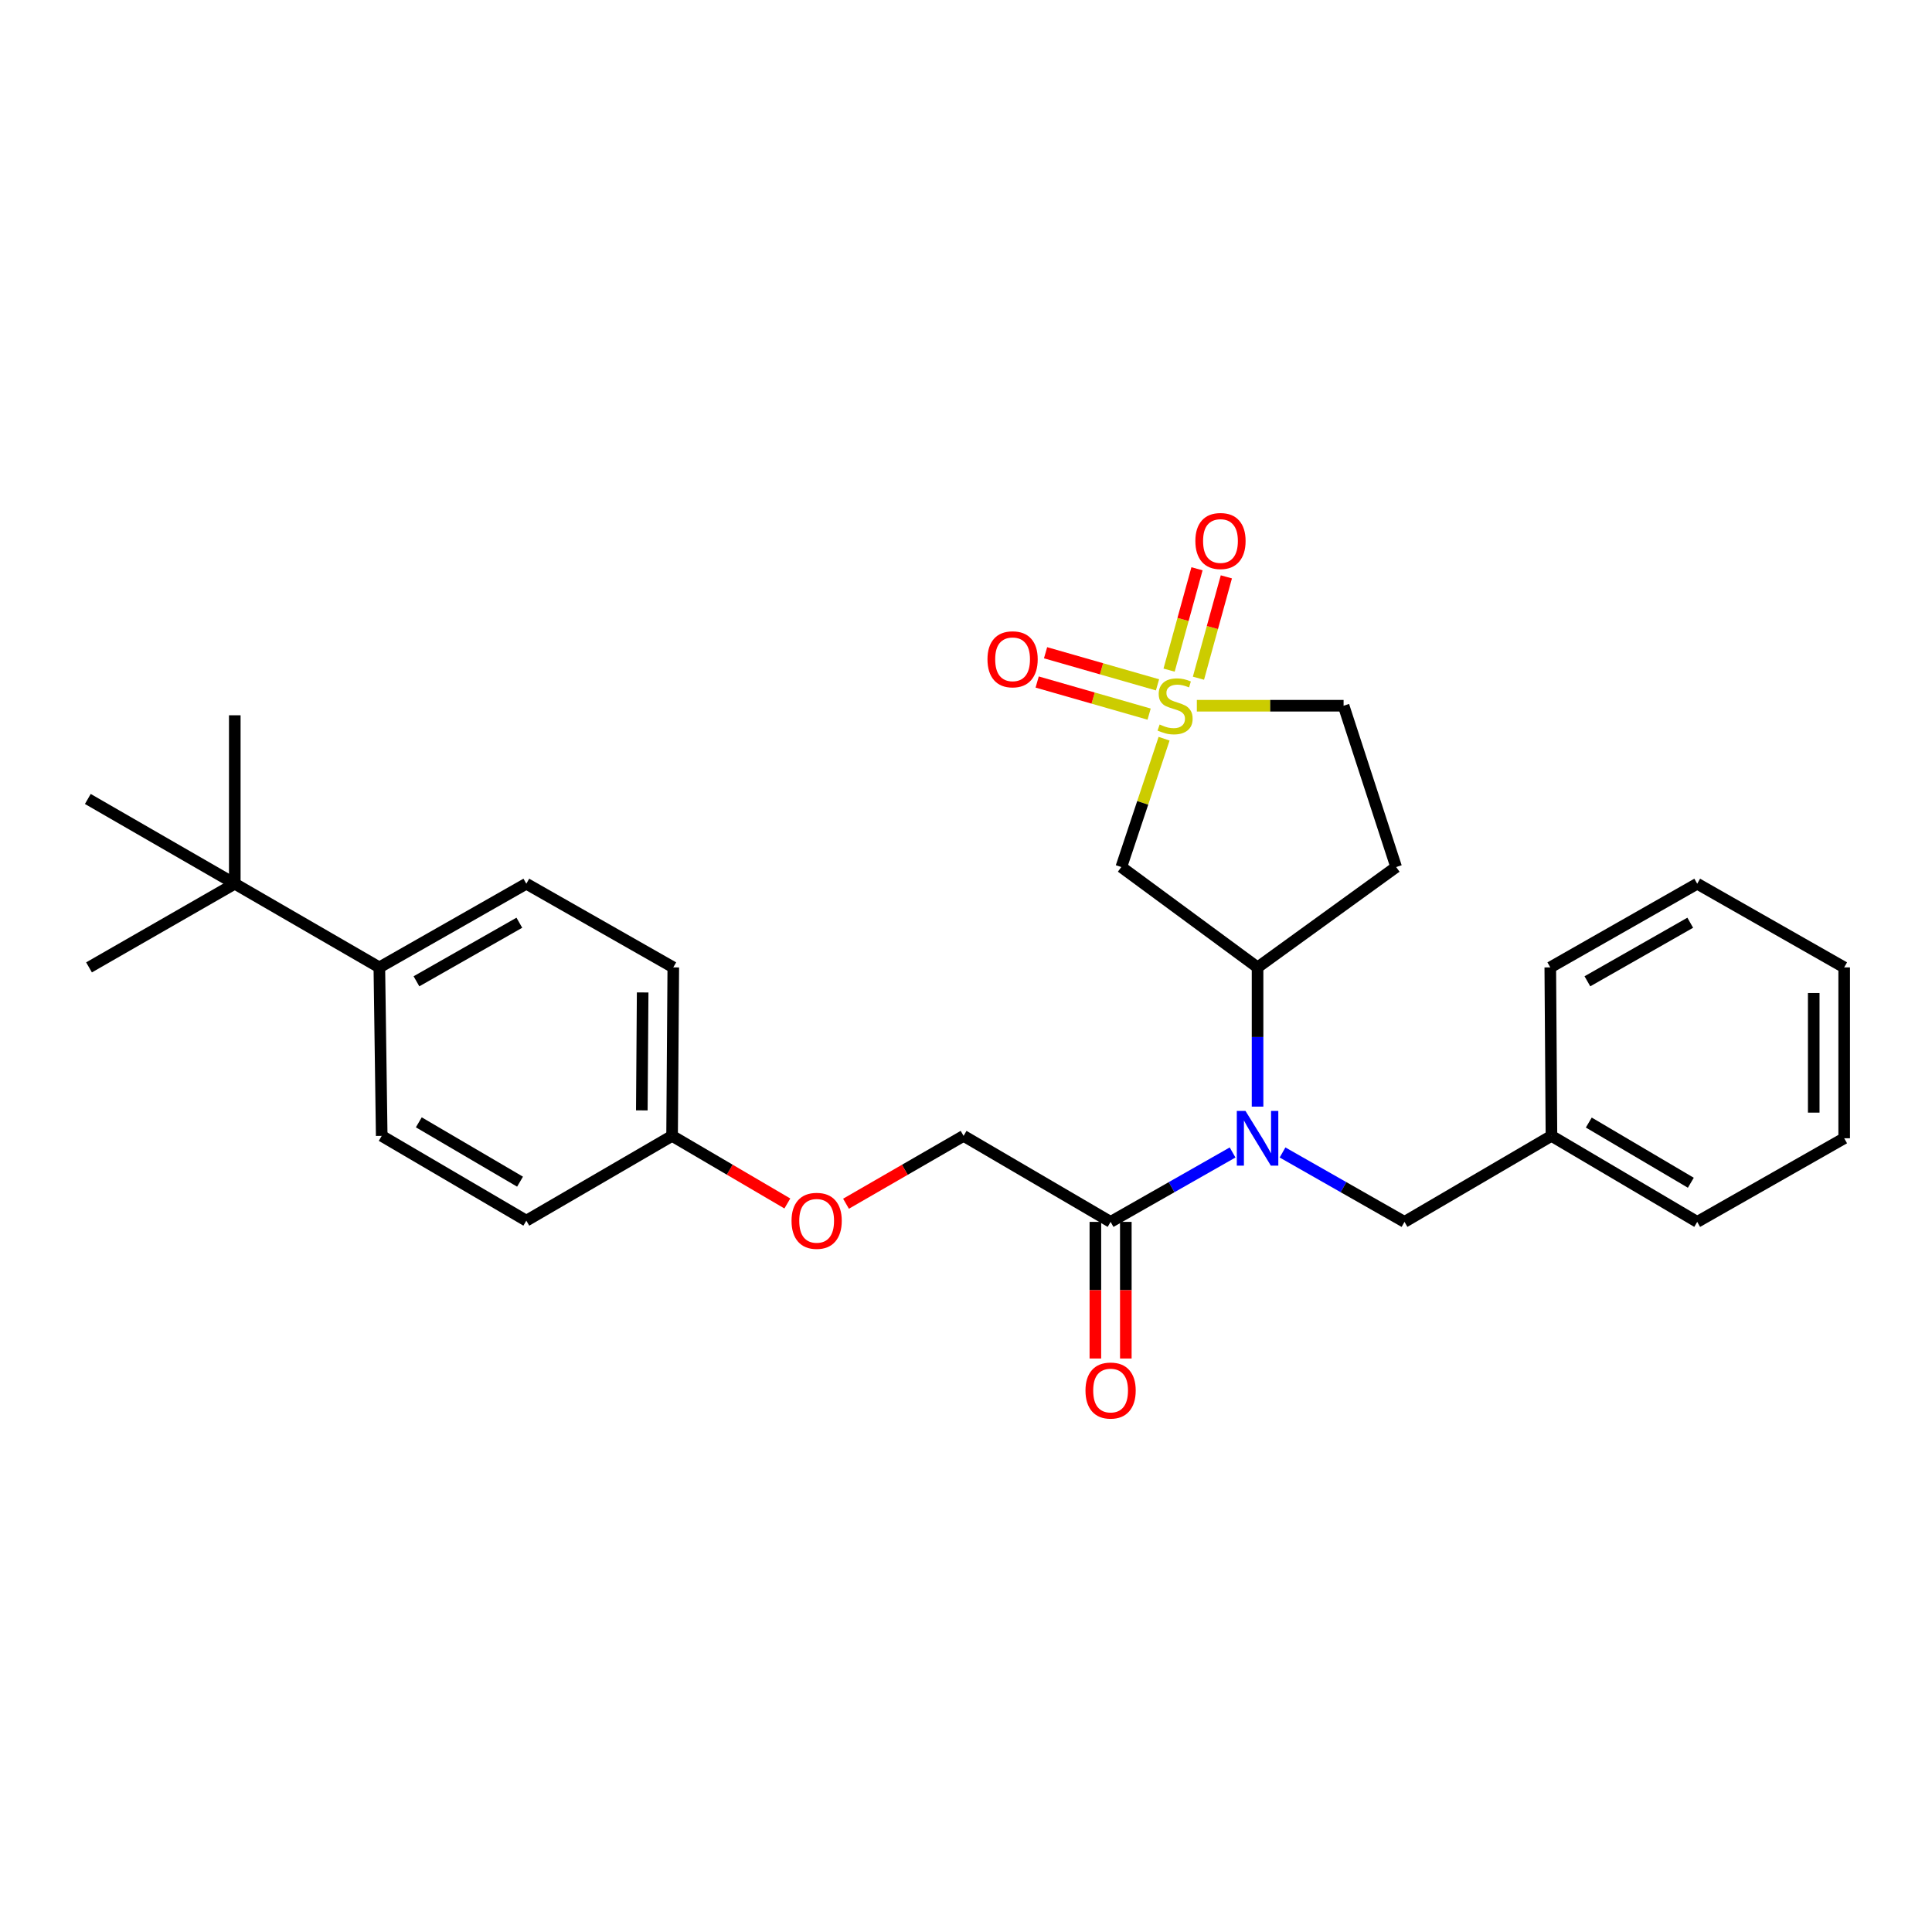 <?xml version='1.0' encoding='iso-8859-1'?>
<svg version='1.1' baseProfile='full'
              xmlns='http://www.w3.org/2000/svg'
                      xmlns:rdkit='http://www.rdkit.org/xml'
                      xmlns:xlink='http://www.w3.org/1999/xlink'
                  xml:space='preserve'
width='1000px' height='1000px' viewBox='0 0 1000 1000'>
<!-- END OF HEADER -->
<rect style='opacity:1.0;fill:#FFFFFF;stroke:none' width='1000' height='1000' x='0' y='0'> </rect>
<path class='bond-0' d='M 602.53,382.362 L 591.462,415.569' style='fill:none;fill-rule:evenodd;stroke:#CCCC00;stroke-width:6px;stroke-linecap:butt;stroke-linejoin:miter;stroke-opacity:1' />
<path class='bond-0' d='M 591.462,415.569 L 580.394,448.775' style='fill:none;fill-rule:evenodd;stroke:#000000;stroke-width:6px;stroke-linecap:butt;stroke-linejoin:miter;stroke-opacity:1' />
<path class='bond-4' d='M 599.127,354.475 L 570.155,346.168' style='fill:none;fill-rule:evenodd;stroke:#CCCC00;stroke-width:6px;stroke-linecap:butt;stroke-linejoin:miter;stroke-opacity:1' />
<path class='bond-4' d='M 570.155,346.168 L 541.182,337.861' style='fill:none;fill-rule:evenodd;stroke:#FF0000;stroke-width:6px;stroke-linecap:butt;stroke-linejoin:miter;stroke-opacity:1' />
<path class='bond-4' d='M 594.783,369.626 L 565.81,361.319' style='fill:none;fill-rule:evenodd;stroke:#CCCC00;stroke-width:6px;stroke-linecap:butt;stroke-linejoin:miter;stroke-opacity:1' />
<path class='bond-4' d='M 565.81,361.319 L 536.838,353.012' style='fill:none;fill-rule:evenodd;stroke:#FF0000;stroke-width:6px;stroke-linecap:butt;stroke-linejoin:miter;stroke-opacity:1' />
<path class='bond-5' d='M 620.317,351.04 L 627.538,324.811' style='fill:none;fill-rule:evenodd;stroke:#CCCC00;stroke-width:6px;stroke-linecap:butt;stroke-linejoin:miter;stroke-opacity:1' />
<path class='bond-5' d='M 627.538,324.811 L 634.759,298.581' style='fill:none;fill-rule:evenodd;stroke:#FF0000;stroke-width:6px;stroke-linecap:butt;stroke-linejoin:miter;stroke-opacity:1' />
<path class='bond-5' d='M 605.121,346.857 L 612.342,320.627' style='fill:none;fill-rule:evenodd;stroke:#CCCC00;stroke-width:6px;stroke-linecap:butt;stroke-linejoin:miter;stroke-opacity:1' />
<path class='bond-5' d='M 612.342,320.627 L 619.562,294.397' style='fill:none;fill-rule:evenodd;stroke:#FF0000;stroke-width:6px;stroke-linecap:butt;stroke-linejoin:miter;stroke-opacity:1' />
<path class='bond-7' d='M 619.483,365.281 L 657.461,365.281' style='fill:none;fill-rule:evenodd;stroke:#CCCC00;stroke-width:6px;stroke-linecap:butt;stroke-linejoin:miter;stroke-opacity:1' />
<path class='bond-7' d='M 657.461,365.281 L 695.438,365.281' style='fill:none;fill-rule:evenodd;stroke:#000000;stroke-width:6px;stroke-linecap:butt;stroke-linejoin:miter;stroke-opacity:1' />
<path class='bond-2' d='M 580.394,448.775 L 650.911,500.719' style='fill:none;fill-rule:evenodd;stroke:#000000;stroke-width:6px;stroke-linecap:butt;stroke-linejoin:miter;stroke-opacity:1' />
<path class='bond-1' d='M 650.911,572.79 L 650.911,536.755' style='fill:none;fill-rule:evenodd;stroke:#0000FF;stroke-width:6px;stroke-linecap:butt;stroke-linejoin:miter;stroke-opacity:1' />
<path class='bond-1' d='M 650.911,536.755 L 650.911,500.719' style='fill:none;fill-rule:evenodd;stroke:#000000;stroke-width:6px;stroke-linecap:butt;stroke-linejoin:miter;stroke-opacity:1' />
<path class='bond-3' d='M 637.983,596.517 L 606.413,614.481' style='fill:none;fill-rule:evenodd;stroke:#0000FF;stroke-width:6px;stroke-linecap:butt;stroke-linejoin:miter;stroke-opacity:1' />
<path class='bond-3' d='M 606.413,614.481 L 574.843,632.445' style='fill:none;fill-rule:evenodd;stroke:#000000;stroke-width:6px;stroke-linecap:butt;stroke-linejoin:miter;stroke-opacity:1' />
<path class='bond-8' d='M 663.839,596.519 L 695.4,614.482' style='fill:none;fill-rule:evenodd;stroke:#0000FF;stroke-width:6px;stroke-linecap:butt;stroke-linejoin:miter;stroke-opacity:1' />
<path class='bond-8' d='M 695.4,614.482 L 726.962,632.445' style='fill:none;fill-rule:evenodd;stroke:#000000;stroke-width:6px;stroke-linecap:butt;stroke-linejoin:miter;stroke-opacity:1' />
<path class='bond-28' d='M 650.911,500.719 L 722.645,448.775' style='fill:none;fill-rule:evenodd;stroke:#000000;stroke-width:6px;stroke-linecap:butt;stroke-linejoin:miter;stroke-opacity:1' />
<path class='bond-11' d='M 574.843,632.445 L 498.748,587.926' style='fill:none;fill-rule:evenodd;stroke:#000000;stroke-width:6px;stroke-linecap:butt;stroke-linejoin:miter;stroke-opacity:1' />
<path class='bond-12' d='M 566.962,632.445 L 566.962,667.802' style='fill:none;fill-rule:evenodd;stroke:#000000;stroke-width:6px;stroke-linecap:butt;stroke-linejoin:miter;stroke-opacity:1' />
<path class='bond-12' d='M 566.962,667.802 L 566.962,703.16' style='fill:none;fill-rule:evenodd;stroke:#FF0000;stroke-width:6px;stroke-linecap:butt;stroke-linejoin:miter;stroke-opacity:1' />
<path class='bond-12' d='M 582.723,632.445 L 582.723,667.802' style='fill:none;fill-rule:evenodd;stroke:#000000;stroke-width:6px;stroke-linecap:butt;stroke-linejoin:miter;stroke-opacity:1' />
<path class='bond-12' d='M 582.723,667.802 L 582.723,703.16' style='fill:none;fill-rule:evenodd;stroke:#FF0000;stroke-width:6px;stroke-linecap:butt;stroke-linejoin:miter;stroke-opacity:1' />
<path class='bond-6' d='M 722.645,448.775 L 695.438,365.281' style='fill:none;fill-rule:evenodd;stroke:#000000;stroke-width:6px;stroke-linecap:butt;stroke-linejoin:miter;stroke-opacity:1' />
<path class='bond-17' d='M 726.962,632.445 L 803.03,587.926' style='fill:none;fill-rule:evenodd;stroke:#000000;stroke-width:6px;stroke-linecap:butt;stroke-linejoin:miter;stroke-opacity:1' />
<path class='bond-9' d='M 121.523,457.409 L 196.348,500.719' style='fill:none;fill-rule:evenodd;stroke:#000000;stroke-width:6px;stroke-linecap:butt;stroke-linejoin:miter;stroke-opacity:1' />
<path class='bond-20' d='M 121.523,457.409 L 46.076,500.719' style='fill:none;fill-rule:evenodd;stroke:#000000;stroke-width:6px;stroke-linecap:butt;stroke-linejoin:miter;stroke-opacity:1' />
<path class='bond-21' d='M 121.523,457.409 L 45.455,413.539' style='fill:none;fill-rule:evenodd;stroke:#000000;stroke-width:6px;stroke-linecap:butt;stroke-linejoin:miter;stroke-opacity:1' />
<path class='bond-22' d='M 121.523,457.409 L 121.523,370.229' style='fill:none;fill-rule:evenodd;stroke:#000000;stroke-width:6px;stroke-linecap:butt;stroke-linejoin:miter;stroke-opacity:1' />
<path class='bond-10' d='M 196.348,500.719 L 272.425,457.409' style='fill:none;fill-rule:evenodd;stroke:#000000;stroke-width:6px;stroke-linecap:butt;stroke-linejoin:miter;stroke-opacity:1' />
<path class='bond-10' d='M 215.558,507.921 L 268.812,477.604' style='fill:none;fill-rule:evenodd;stroke:#000000;stroke-width:6px;stroke-linecap:butt;stroke-linejoin:miter;stroke-opacity:1' />
<path class='bond-30' d='M 196.348,500.719 L 197.574,587.926' style='fill:none;fill-rule:evenodd;stroke:#000000;stroke-width:6px;stroke-linecap:butt;stroke-linejoin:miter;stroke-opacity:1' />
<path class='bond-15' d='M 498.748,587.926 L 468.32,605.486' style='fill:none;fill-rule:evenodd;stroke:#000000;stroke-width:6px;stroke-linecap:butt;stroke-linejoin:miter;stroke-opacity:1' />
<path class='bond-15' d='M 468.32,605.486 L 437.892,623.045' style='fill:none;fill-rule:evenodd;stroke:#FF0000;stroke-width:6px;stroke-linecap:butt;stroke-linejoin:miter;stroke-opacity:1' />
<path class='bond-13' d='M 272.425,457.409 L 348.494,500.719' style='fill:none;fill-rule:evenodd;stroke:#000000;stroke-width:6px;stroke-linecap:butt;stroke-linejoin:miter;stroke-opacity:1' />
<path class='bond-14' d='M 197.574,587.926 L 272.425,631.814' style='fill:none;fill-rule:evenodd;stroke:#000000;stroke-width:6px;stroke-linecap:butt;stroke-linejoin:miter;stroke-opacity:1' />
<path class='bond-14' d='M 216.774,580.912 L 269.17,611.634' style='fill:none;fill-rule:evenodd;stroke:#000000;stroke-width:6px;stroke-linecap:butt;stroke-linejoin:miter;stroke-opacity:1' />
<path class='bond-16' d='M 407.528,622.917 L 377.7,605.422' style='fill:none;fill-rule:evenodd;stroke:#FF0000;stroke-width:6px;stroke-linecap:butt;stroke-linejoin:miter;stroke-opacity:1' />
<path class='bond-16' d='M 377.7,605.422 L 347.872,587.926' style='fill:none;fill-rule:evenodd;stroke:#000000;stroke-width:6px;stroke-linecap:butt;stroke-linejoin:miter;stroke-opacity:1' />
<path class='bond-18' d='M 347.872,587.926 L 272.425,631.814' style='fill:none;fill-rule:evenodd;stroke:#000000;stroke-width:6px;stroke-linecap:butt;stroke-linejoin:miter;stroke-opacity:1' />
<path class='bond-19' d='M 347.872,587.926 L 348.494,500.719' style='fill:none;fill-rule:evenodd;stroke:#000000;stroke-width:6px;stroke-linecap:butt;stroke-linejoin:miter;stroke-opacity:1' />
<path class='bond-19' d='M 332.204,574.733 L 332.639,513.688' style='fill:none;fill-rule:evenodd;stroke:#000000;stroke-width:6px;stroke-linecap:butt;stroke-linejoin:miter;stroke-opacity:1' />
<path class='bond-23' d='M 803.03,587.926 L 878.477,632.445' style='fill:none;fill-rule:evenodd;stroke:#000000;stroke-width:6px;stroke-linecap:butt;stroke-linejoin:miter;stroke-opacity:1' />
<path class='bond-23' d='M 822.357,581.029 L 875.17,612.192' style='fill:none;fill-rule:evenodd;stroke:#000000;stroke-width:6px;stroke-linecap:butt;stroke-linejoin:miter;stroke-opacity:1' />
<path class='bond-24' d='M 803.03,587.926 L 802.426,500.719' style='fill:none;fill-rule:evenodd;stroke:#000000;stroke-width:6px;stroke-linecap:butt;stroke-linejoin:miter;stroke-opacity:1' />
<path class='bond-26' d='M 878.477,632.445 L 954.545,589.161' style='fill:none;fill-rule:evenodd;stroke:#000000;stroke-width:6px;stroke-linecap:butt;stroke-linejoin:miter;stroke-opacity:1' />
<path class='bond-25' d='M 802.426,500.719 L 878.477,457.409' style='fill:none;fill-rule:evenodd;stroke:#000000;stroke-width:6px;stroke-linecap:butt;stroke-linejoin:miter;stroke-opacity:1' />
<path class='bond-25' d='M 821.634,507.919 L 874.869,477.602' style='fill:none;fill-rule:evenodd;stroke:#000000;stroke-width:6px;stroke-linecap:butt;stroke-linejoin:miter;stroke-opacity:1' />
<path class='bond-27' d='M 878.477,457.409 L 954.545,500.719' style='fill:none;fill-rule:evenodd;stroke:#000000;stroke-width:6px;stroke-linecap:butt;stroke-linejoin:miter;stroke-opacity:1' />
<path class='bond-29' d='M 954.545,589.161 L 954.545,500.719' style='fill:none;fill-rule:evenodd;stroke:#000000;stroke-width:6px;stroke-linecap:butt;stroke-linejoin:miter;stroke-opacity:1' />
<path class='bond-29' d='M 938.784,575.895 L 938.784,513.986' style='fill:none;fill-rule:evenodd;stroke:#000000;stroke-width:6px;stroke-linecap:butt;stroke-linejoin:miter;stroke-opacity:1' />
<path  class='atom-0' d='M 600.223 375.001
Q 600.543 375.121, 601.863 375.681
Q 603.183 376.241, 604.623 376.601
Q 606.103 376.921, 607.543 376.921
Q 610.223 376.921, 611.783 375.641
Q 613.343 374.321, 613.343 372.041
Q 613.343 370.481, 612.543 369.521
Q 611.783 368.561, 610.583 368.041
Q 609.383 367.521, 607.383 366.921
Q 604.863 366.161, 603.343 365.441
Q 601.863 364.721, 600.783 363.201
Q 599.743 361.681, 599.743 359.121
Q 599.743 355.561, 602.143 353.361
Q 604.583 351.161, 609.383 351.161
Q 612.663 351.161, 616.383 352.721
L 615.463 355.801
Q 612.063 354.401, 609.503 354.401
Q 606.743 354.401, 605.223 355.561
Q 603.703 356.681, 603.743 358.641
Q 603.743 360.161, 604.503 361.081
Q 605.303 362.001, 606.423 362.521
Q 607.583 363.041, 609.503 363.641
Q 612.063 364.441, 613.583 365.241
Q 615.103 366.041, 616.183 367.681
Q 617.303 369.281, 617.303 372.041
Q 617.303 375.961, 614.663 378.081
Q 612.063 380.161, 607.703 380.161
Q 605.183 380.161, 603.263 379.601
Q 601.383 379.081, 599.143 378.161
L 600.223 375.001
' fill='#CCCC00'/>
<path  class='atom-2' d='M 644.651 575.001
L 653.931 590.001
Q 654.851 591.481, 656.331 594.161
Q 657.811 596.841, 657.891 597.001
L 657.891 575.001
L 661.651 575.001
L 661.651 603.321
L 657.771 603.321
L 647.811 586.921
Q 646.651 585.001, 645.411 582.801
Q 644.211 580.601, 643.851 579.921
L 643.851 603.321
L 640.171 603.321
L 640.171 575.001
L 644.651 575.001
' fill='#0000FF'/>
<path  class='atom-5' d='M 511.116 341.246
Q 511.116 334.446, 514.476 330.646
Q 517.836 326.846, 524.116 326.846
Q 530.396 326.846, 533.756 330.646
Q 537.116 334.446, 537.116 341.246
Q 537.116 348.126, 533.716 352.046
Q 530.316 355.926, 524.116 355.926
Q 517.876 355.926, 514.476 352.046
Q 511.116 348.166, 511.116 341.246
M 524.116 352.726
Q 528.436 352.726, 530.756 349.846
Q 533.116 346.926, 533.116 341.246
Q 533.116 335.686, 530.756 332.886
Q 528.436 330.046, 524.116 330.046
Q 519.796 330.046, 517.436 332.846
Q 515.116 335.646, 515.116 341.246
Q 515.116 346.966, 517.436 349.846
Q 519.796 352.726, 524.116 352.726
' fill='#FF0000'/>
<path  class='atom-6' d='M 618.717 280.02
Q 618.717 273.22, 622.077 269.42
Q 625.437 265.62, 631.717 265.62
Q 637.997 265.62, 641.357 269.42
Q 644.717 273.22, 644.717 280.02
Q 644.717 286.9, 641.317 290.82
Q 637.917 294.7, 631.717 294.7
Q 625.477 294.7, 622.077 290.82
Q 618.717 286.94, 618.717 280.02
M 631.717 291.5
Q 636.037 291.5, 638.357 288.62
Q 640.717 285.7, 640.717 280.02
Q 640.717 274.46, 638.357 271.66
Q 636.037 268.82, 631.717 268.82
Q 627.397 268.82, 625.037 271.62
Q 622.717 274.42, 622.717 280.02
Q 622.717 285.74, 625.037 288.62
Q 627.397 291.5, 631.717 291.5
' fill='#FF0000'/>
<path  class='atom-13' d='M 561.843 719.74
Q 561.843 712.94, 565.203 709.14
Q 568.563 705.34, 574.843 705.34
Q 581.123 705.34, 584.483 709.14
Q 587.843 712.94, 587.843 719.74
Q 587.843 726.62, 584.443 730.54
Q 581.043 734.42, 574.843 734.42
Q 568.603 734.42, 565.203 730.54
Q 561.843 726.66, 561.843 719.74
M 574.843 731.22
Q 579.163 731.22, 581.483 728.34
Q 583.843 725.42, 583.843 719.74
Q 583.843 714.18, 581.483 711.38
Q 579.163 708.54, 574.843 708.54
Q 570.523 708.54, 568.163 711.34
Q 565.843 714.14, 565.843 719.74
Q 565.843 725.46, 568.163 728.34
Q 570.523 731.22, 574.843 731.22
' fill='#FF0000'/>
<path  class='atom-16' d='M 409.697 631.894
Q 409.697 625.094, 413.057 621.294
Q 416.417 617.494, 422.697 617.494
Q 428.977 617.494, 432.337 621.294
Q 435.697 625.094, 435.697 631.894
Q 435.697 638.774, 432.297 642.694
Q 428.897 646.574, 422.697 646.574
Q 416.457 646.574, 413.057 642.694
Q 409.697 638.814, 409.697 631.894
M 422.697 643.374
Q 427.017 643.374, 429.337 640.494
Q 431.697 637.574, 431.697 631.894
Q 431.697 626.334, 429.337 623.534
Q 427.017 620.694, 422.697 620.694
Q 418.377 620.694, 416.017 623.494
Q 413.697 626.294, 413.697 631.894
Q 413.697 637.614, 416.017 640.494
Q 418.377 643.374, 422.697 643.374
' fill='#FF0000'/>
</svg>
